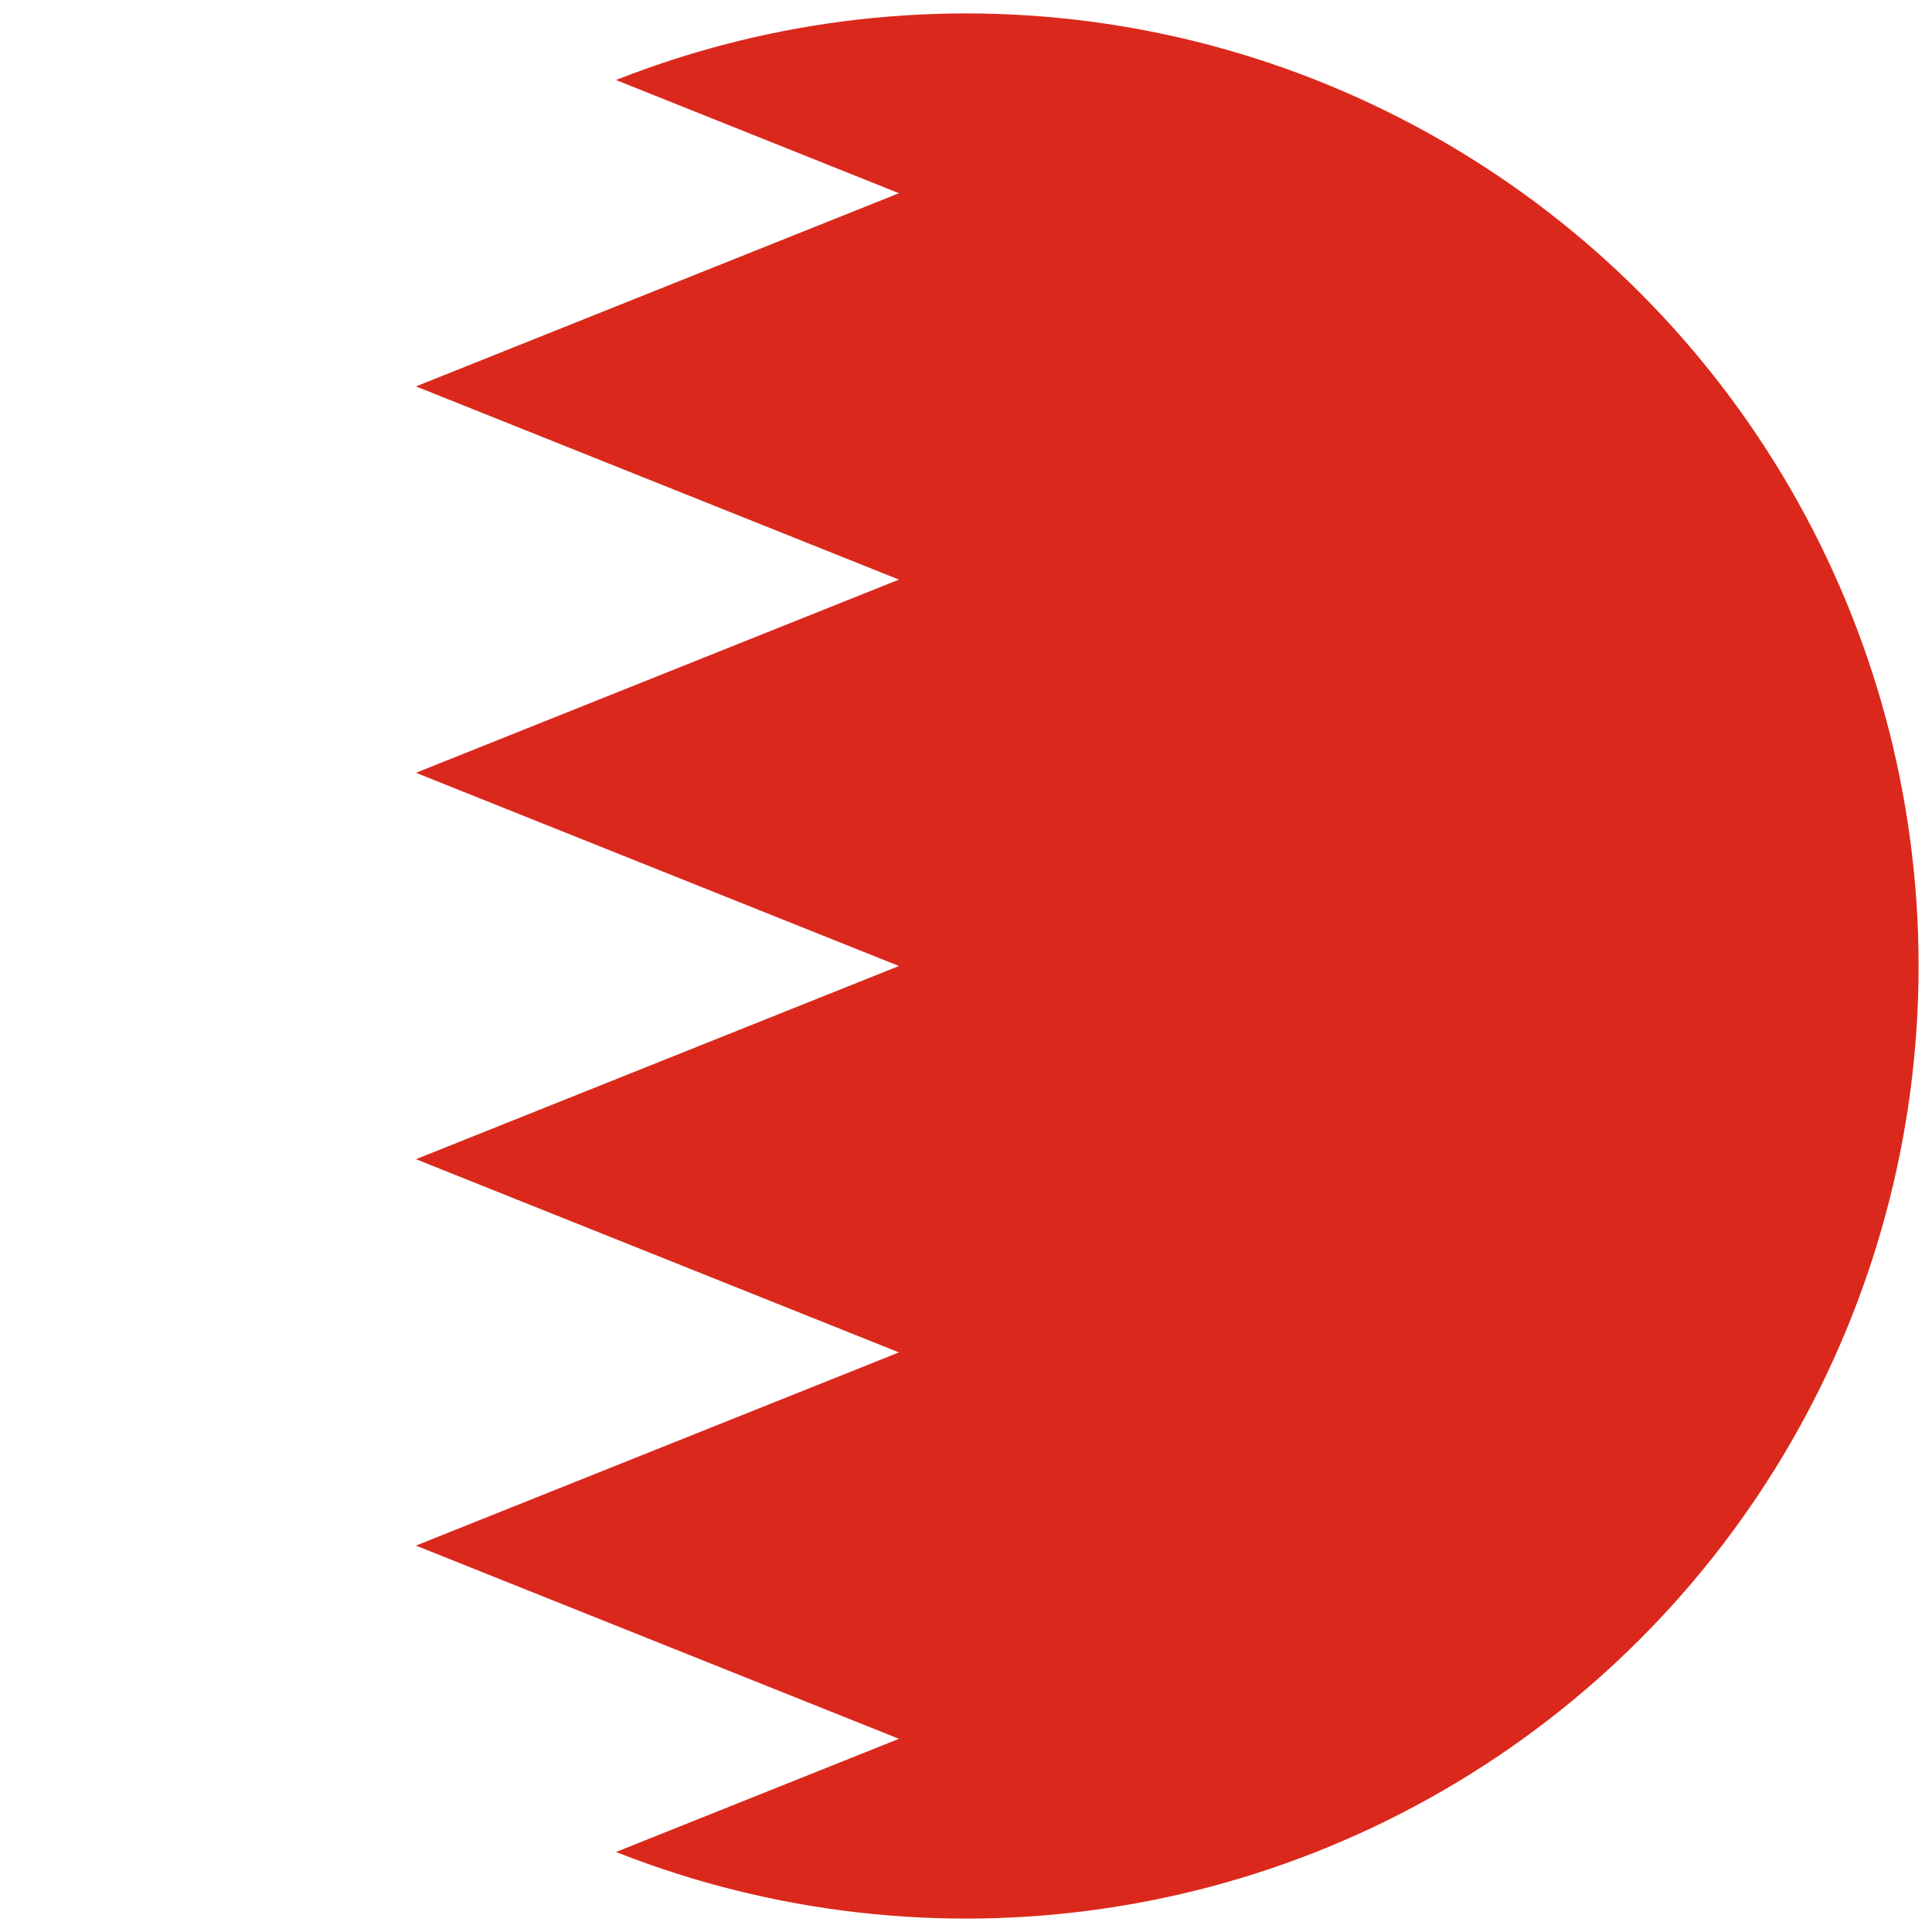 <?xml version="1.0" encoding="UTF-8"?>
<svg id="Layer_1" data-name="Layer 1" xmlns="http://www.w3.org/2000/svg" version="1.1" xmlns:xlink="http://www.w3.org/1999/xlink" viewBox="0 0 72 72">
  <defs>
    <style>
      .cls-1 {
        fill: #da291c;
      }

      .cls-1, .cls-2, .cls-3 {
        stroke-width: 0px;
      }

      .cls-2 {
        fill: none;
      }

      .cls-4 {
        clip-path: url(#clippath);
      }

      .cls-3 {
        fill: #fff;
      }
    </style>
    <clipPath id="clippath">
      <circle class="cls-2" cx="36" cy="36" r="35.5"/>
    </clipPath>
  </defs>
  <g class="cls-4">
    <g>
      <path class="cls-3" d="M-14.5,0h120v72H-14.5V0Z"/>
      <path class="cls-1" d="M15.5,0h90v72H15.5l18-7.2-18-7.2,18-7.2-18-7.2,18-7.2-18-7.2,18-7.2-18-7.2,18-7.2L15.5,0Z"/>
    </g>
  </g>
</svg>